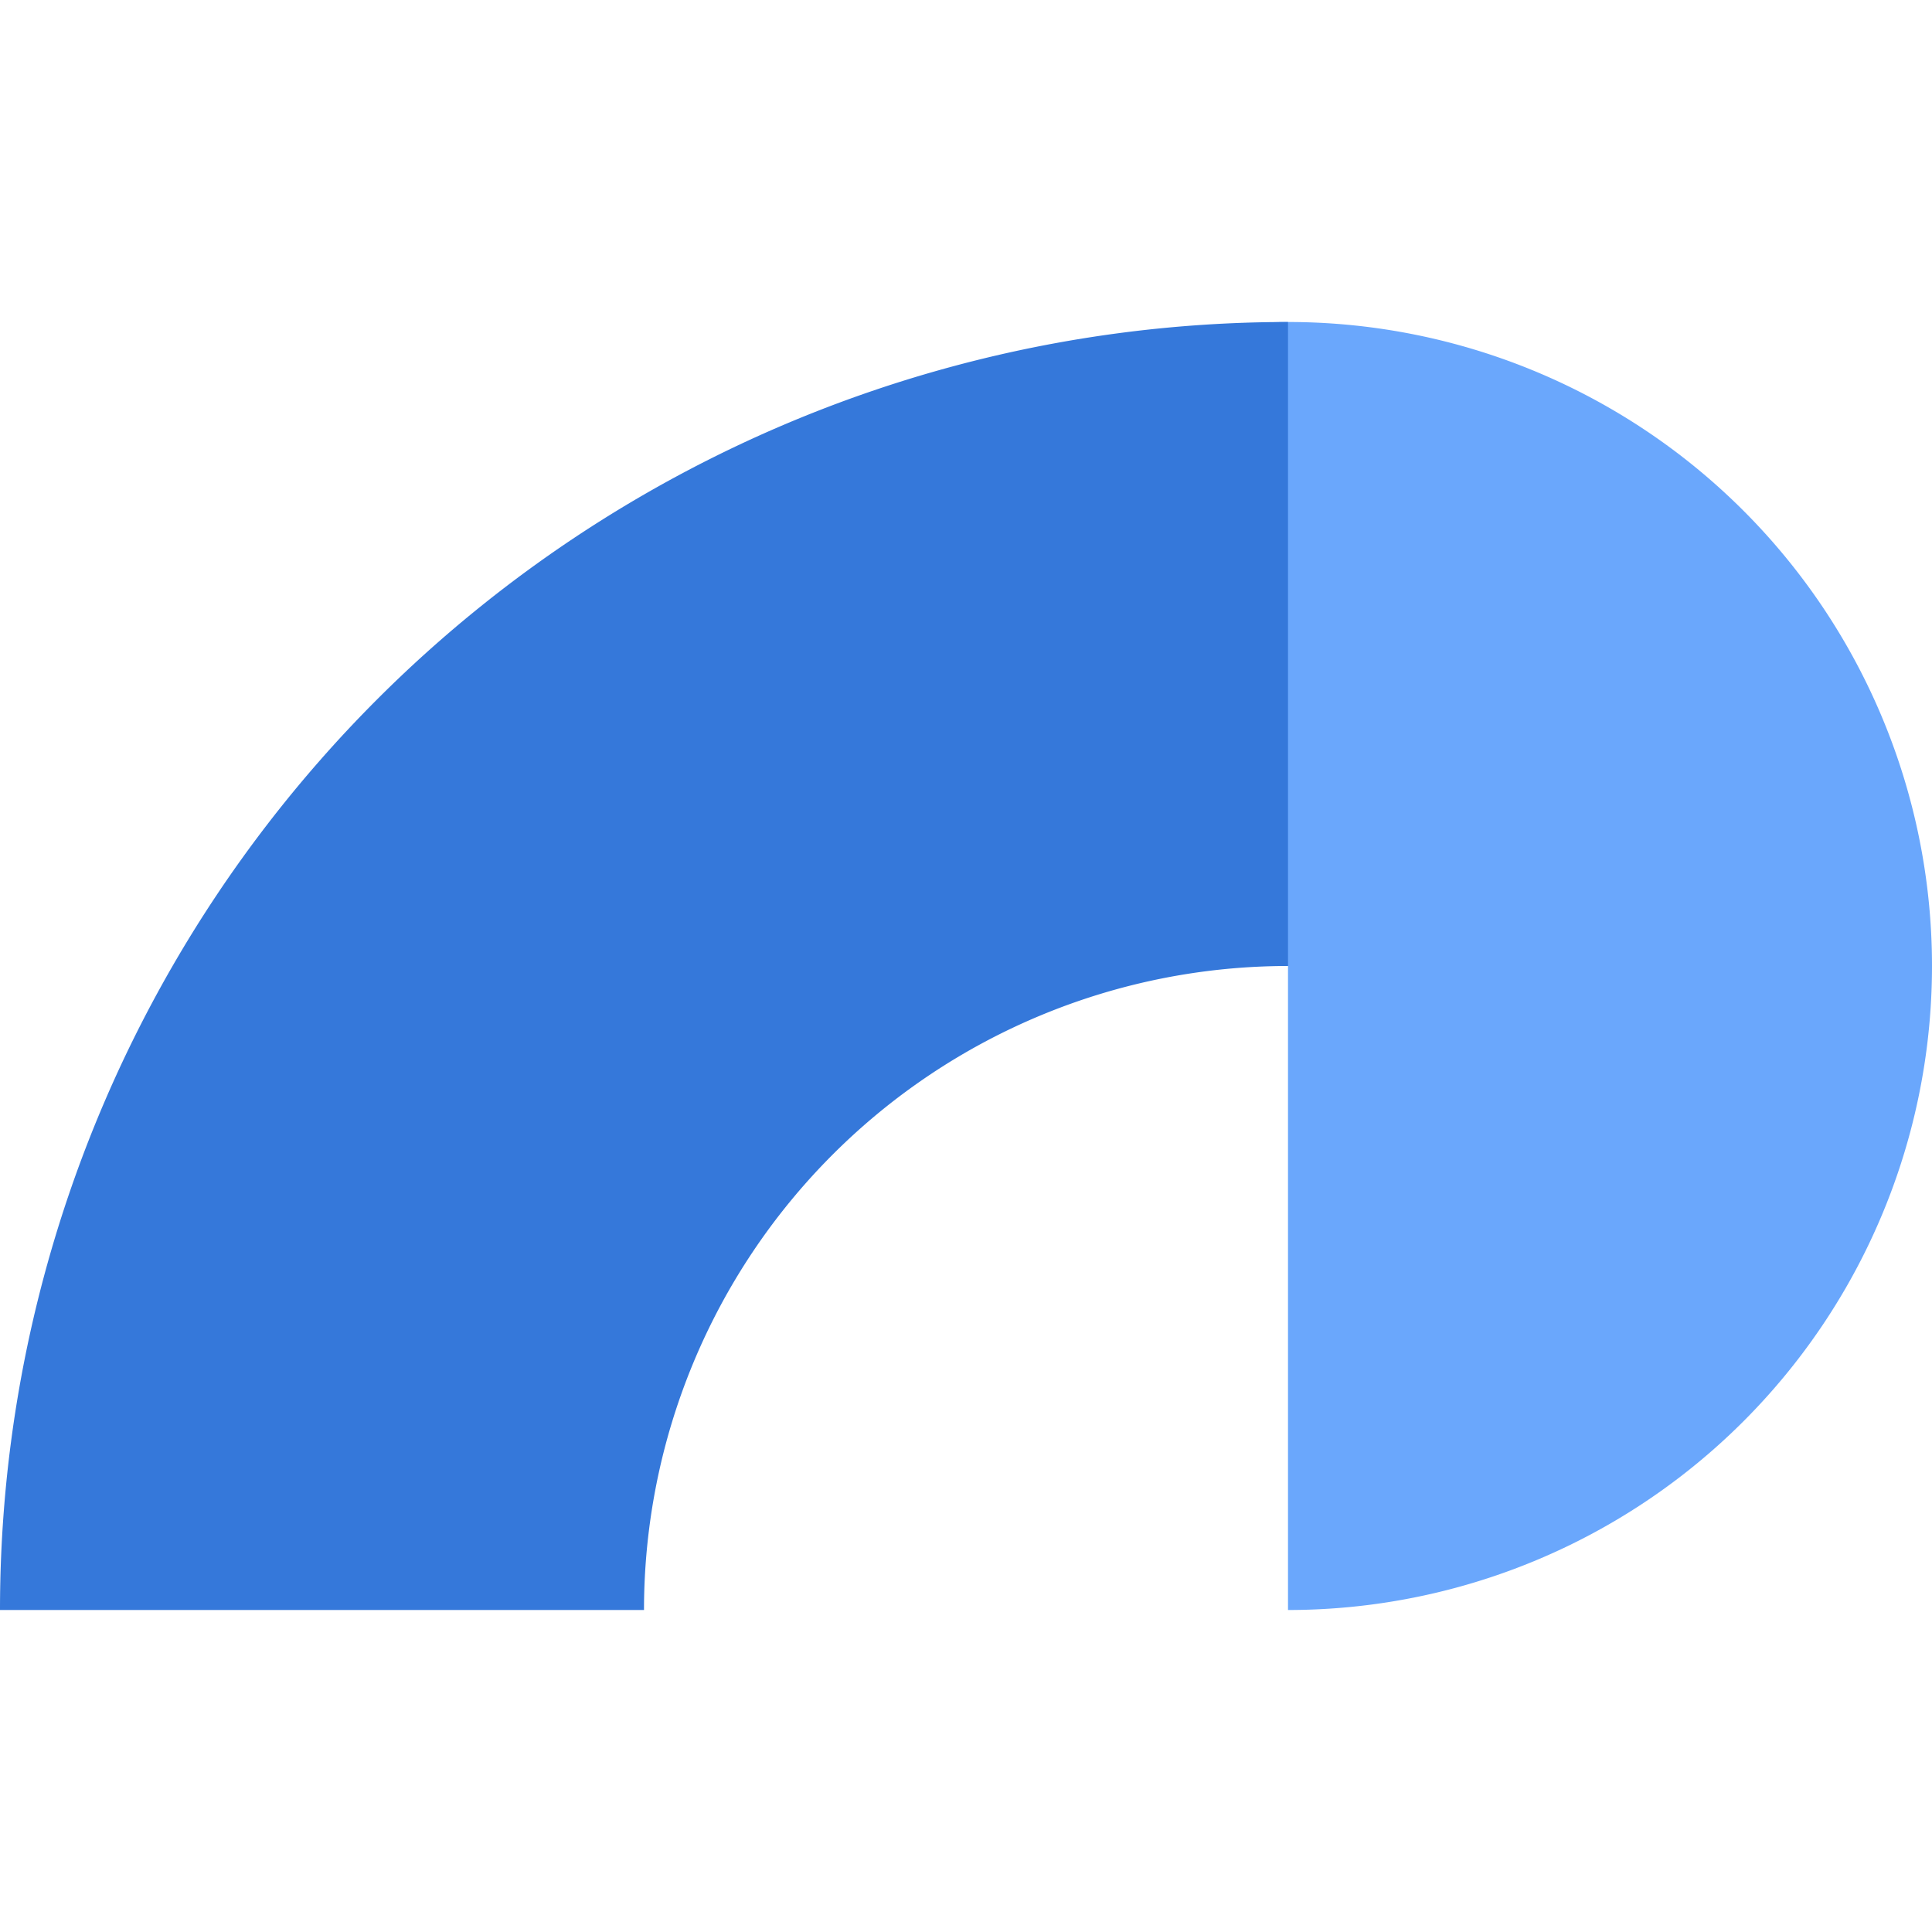 <?xml version="1.0" encoding="UTF-8" standalone="no"?>
<svg
   version="1.1"
   width="180"
   height="180"
   xmlns="http://www.w3.org/2000/svg"
>
  <g transform="matrix(1.2,0,0,1.2,1.2900003e-4,8.9899943e-5)">
    <path
      style="fill:#6aa7fc;"
      d="M 100,25 A 25,25 0 0 0 75,50 25,25 0 0 0 100,75 v 50 A 50,50 0 0 0 150,75 50,50 0 0 0 100,25 Z"
   />
   <path
      style="fill:#3578da;"
      d="M 100,25 A 100,100 0 0 0 -1.1329904e-4,125 H 50 A 50,50 0 0 1 100,75 Z"
   />
  </g>
</svg>

